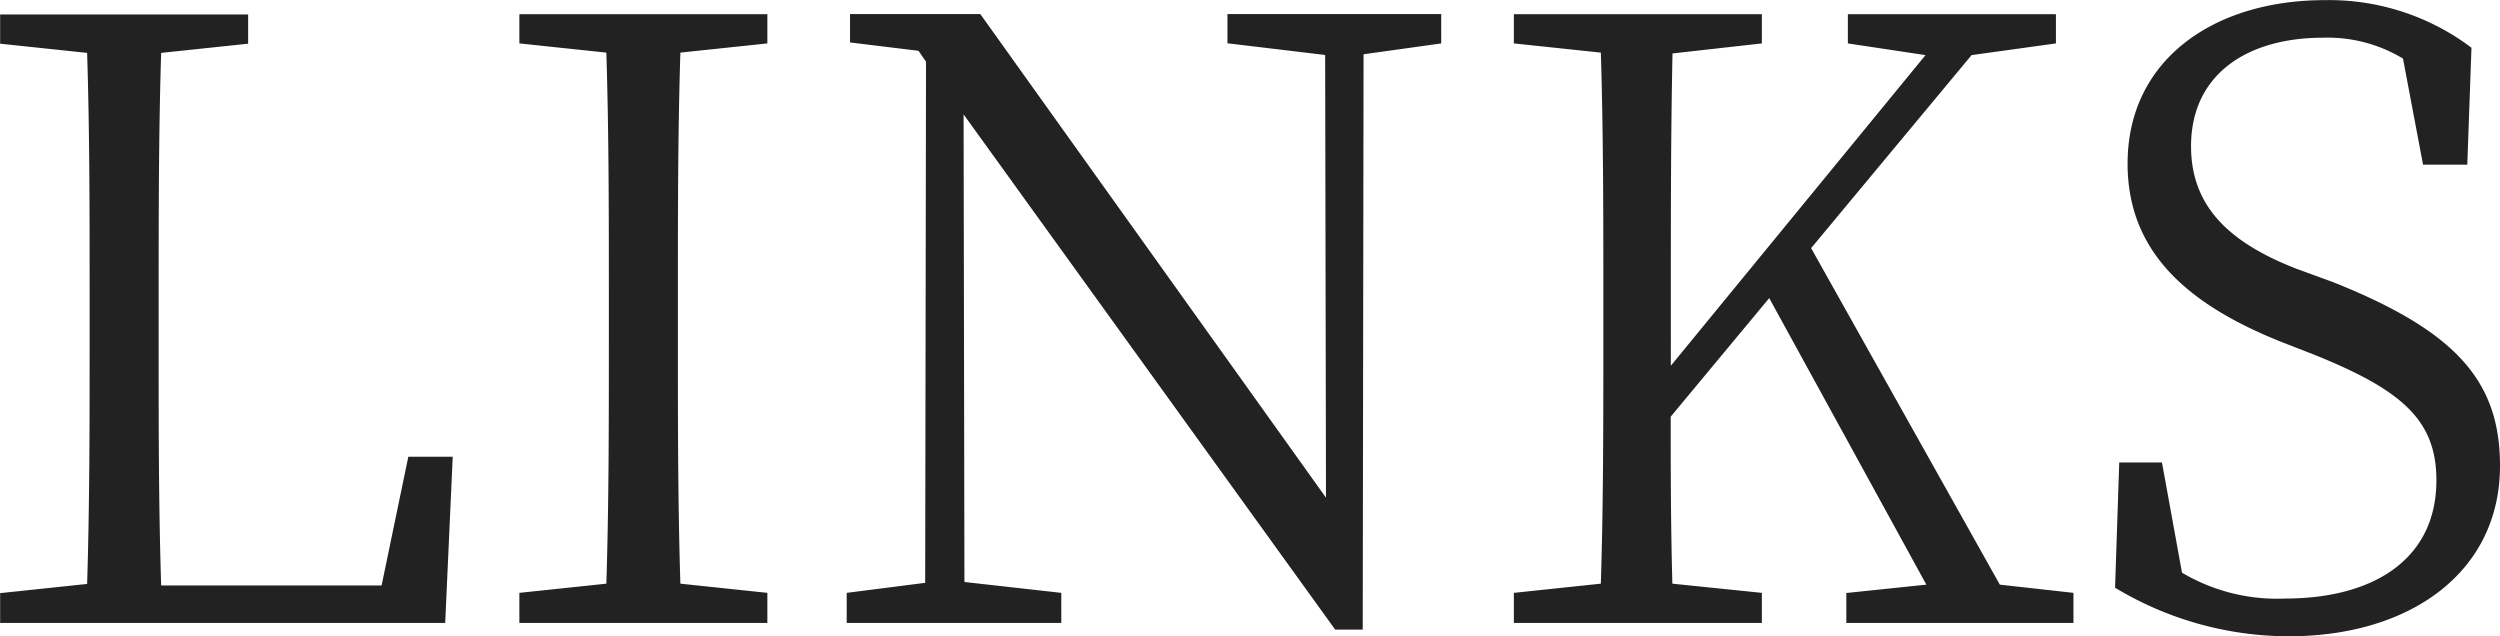 <svg xmlns="http://www.w3.org/2000/svg" width="71.856" height="18.288" viewBox="0 0 71.856 18.288">
  <path id="パス_12645" data-name="パス 12645" d="M-24.132-4.776l-.768,3.7h-6.336c-.072-2.28-.072-4.584-.072-6.528v-1.68c0-2.448,0-4.8.072-7.1l2.5-.264v-.84h-7.128v.84l2.5.264c.072,2.28.072,4.608.072,6.984v1.344c0,2.3,0,4.632-.072,6.936l-2.5.264V0h12.792l.216-4.776Zm10.32-11.88v-.84H-20.94v.84l2.5.264c.072,2.3.072,4.656.072,6.984v1.32c0,2.352,0,4.68-.072,6.96l-2.5.264V0h7.128V-.864l-2.5-.264c-.072-2.3-.072-4.656-.072-6.96v-1.32c0-2.376,0-4.7.072-6.984ZM5.556-17.5H-.588v.84l2.808.336L2.244-3.6-7.692-17.5h-3.744v.816l1.968.24.216.312L-9.276-1.152l-2.256.288V0h6.168V-.864l-2.784-.312-.024-13.44L2.508.192H3.3l.024-16.536,2.232-.312ZM21.612-1.1l-5.424-9.672L20.8-16.32l2.424-.336v-.84H17.244v.84l2.232.336-7.32,8.928V-9.408c0-2.376,0-4.7.048-6.96l2.568-.288v-.84H7.644v.84l2.5.264c.072,2.3.072,4.656.072,6.984v1.32c0,2.352,0,4.68-.072,6.96l-2.5.264V0h7.128V-.864L12.2-1.128c-.048-1.752-.048-3.408-.048-4.8l2.832-3.408L19.5-1.1l-2.3.24V0h6.528V-.864Zm8.544-9.072c-1.92-.744-3.048-1.776-3.048-3.528,0-2.064,1.608-3.12,3.792-3.12a4.189,4.189,0,0,1,2.3.6l.576,3.048h1.272l.12-3.36A6.794,6.794,0,0,0,30.948-17.9c-3.168,0-5.664,1.7-5.664,4.7,0,2.52,1.7,4.032,4.392,5.112l.984.384c2.5,1.008,3.5,1.872,3.5,3.6C34.164-1.872,32.412-.7,29.8-.7a5.353,5.353,0,0,1-2.952-.744l-.576-3.168H25.044l-.12,3.6A9.676,9.676,0,0,0,29.916.384c3.5,0,6.072-1.848,6.072-4.9,0-2.424-1.248-3.864-4.8-5.28Z" transform="translate(35.868 17.904)" fill="#222"/>
</svg>
